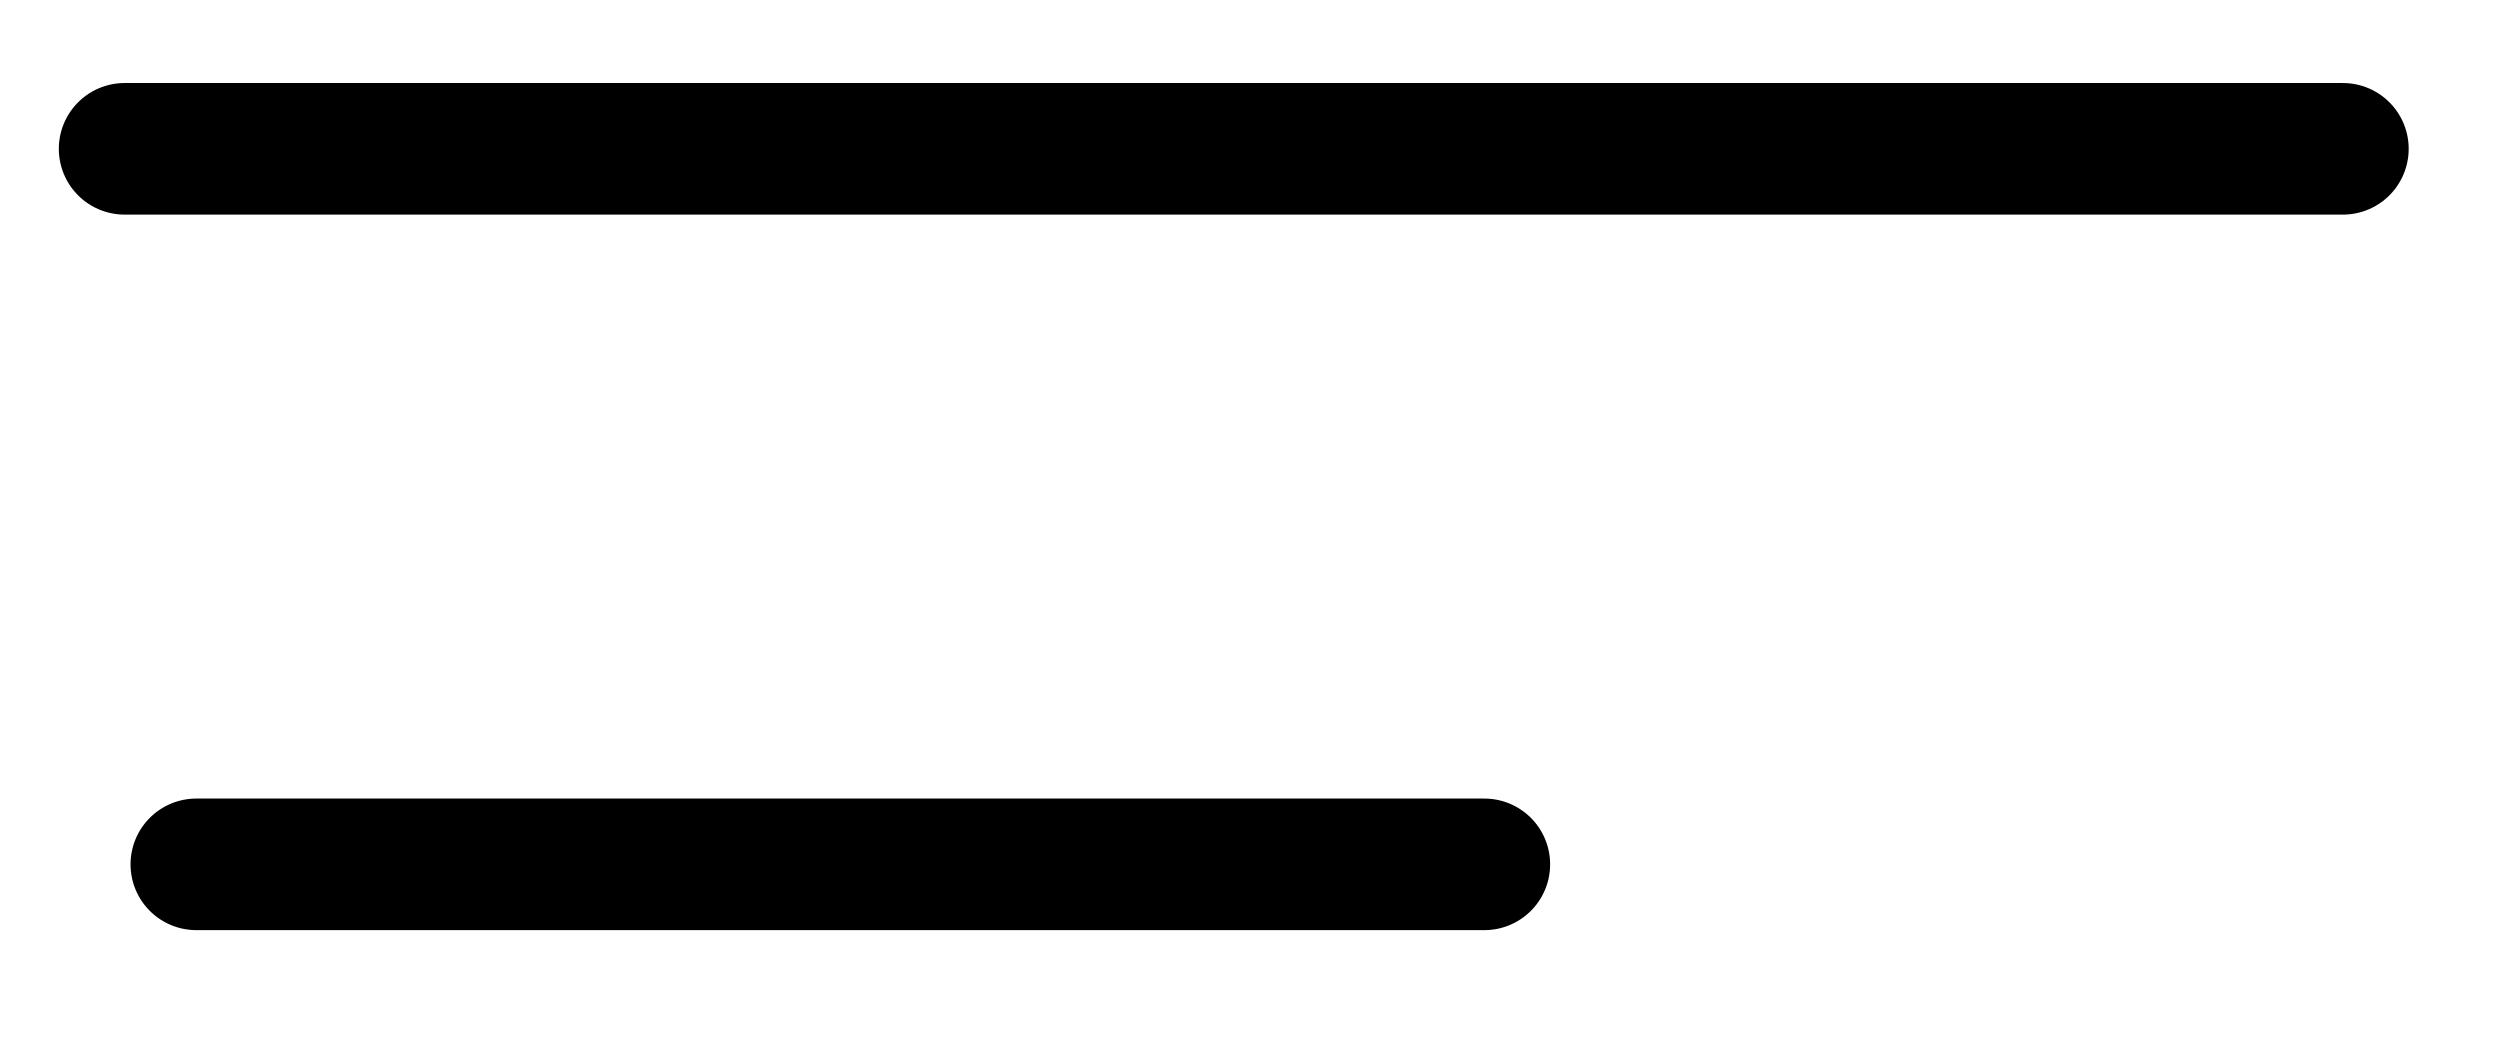 <?xml version="1.0" encoding="UTF-8"?> <svg xmlns="http://www.w3.org/2000/svg" width="19" height="8" viewBox="0 0 19 8" fill="none"> <path d="M0.947 1.131H17.806" stroke="black" stroke-linecap="round"></path> <path d="M1.492 6.569H11.281" stroke="black" stroke-linecap="round"></path> </svg> 